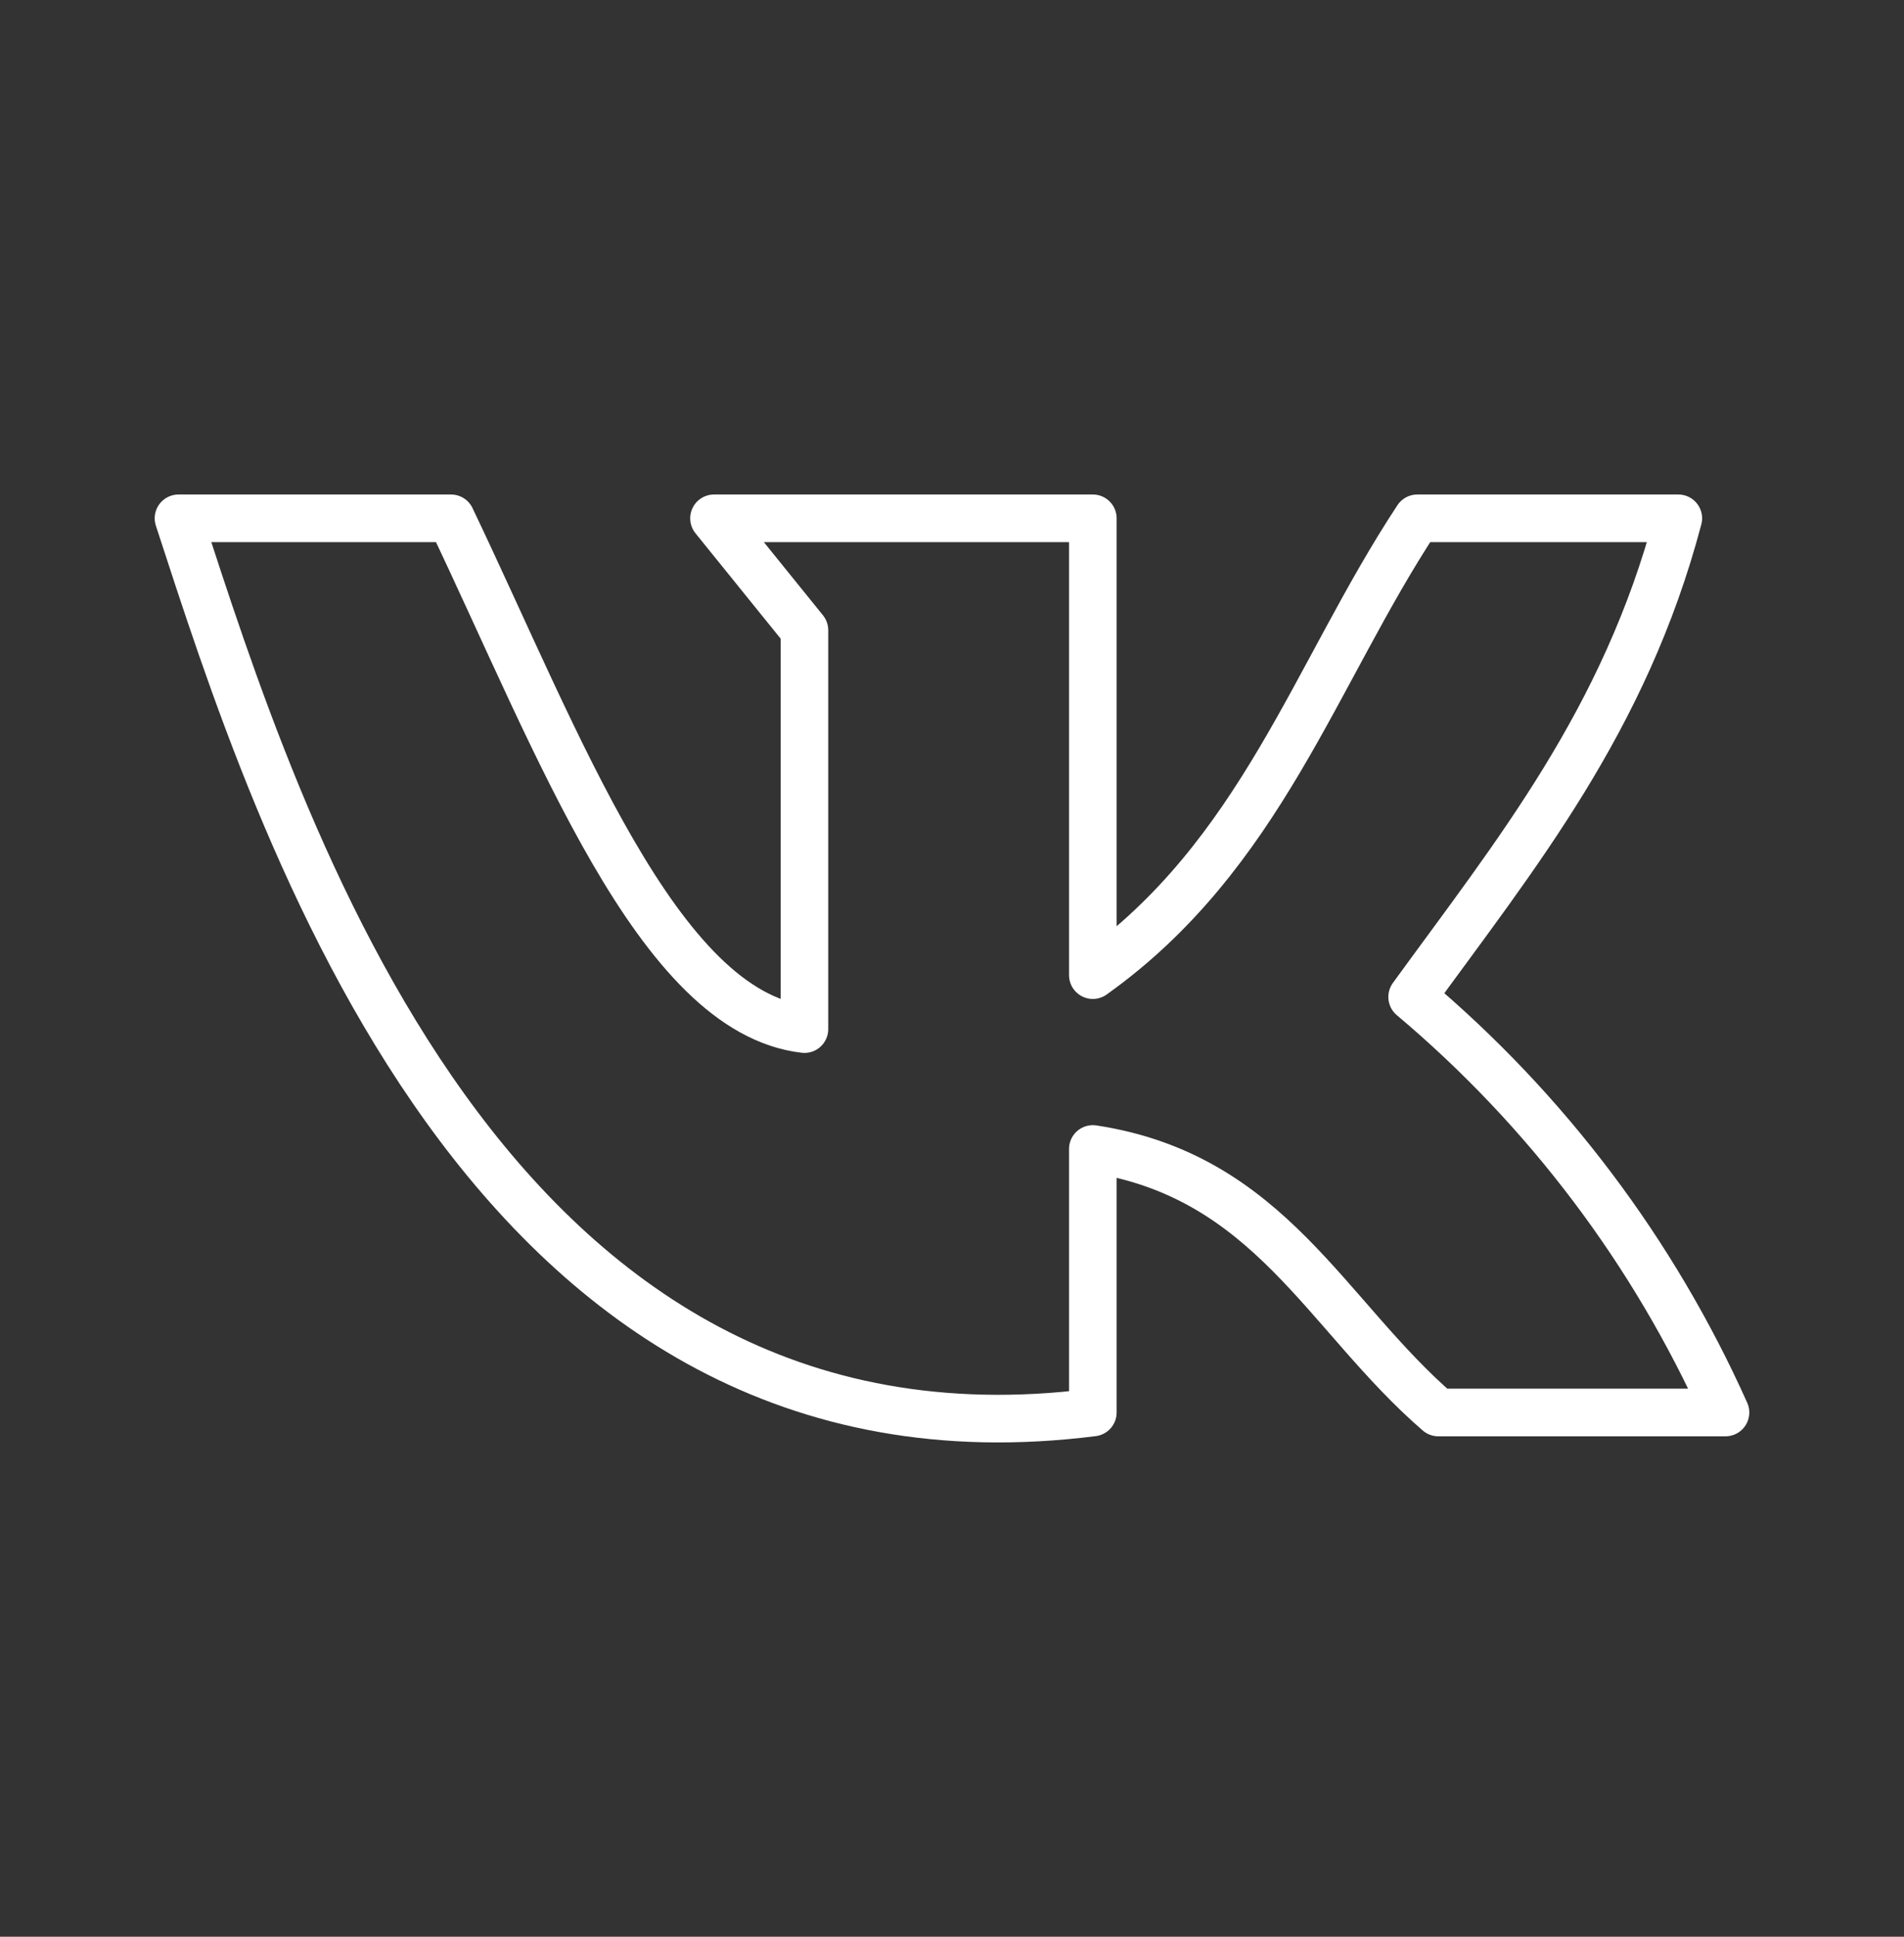 <?xml version="1.0" encoding="UTF-8"?> <svg xmlns="http://www.w3.org/2000/svg" width="60" height="61" viewBox="0 0 60 61" fill="none"><rect x="0" y="0" width="60" height="61" fill="#333333" stroke="none"/><path d="M34.438 44.488V36.188C40.013 37.038 41.775 41.425 45.325 44.488H54.375C52.112 39.436 48.736 34.962 44.5 31.4C47.75 26.925 51.2 22.713 52.888 16.325H44.663C41.438 21.213 39.737 26.938 34.438 30.713V16.325H22.5L25.35 19.85V32.413C20.725 31.875 17.6 23.413 14.213 16.325H5.625C8.75 25.9 15.325 46.913 34.438 44.488Z" stroke="white" stroke-width="1.5" stroke-linecap="round" stroke-linejoin="round"></path></svg> 